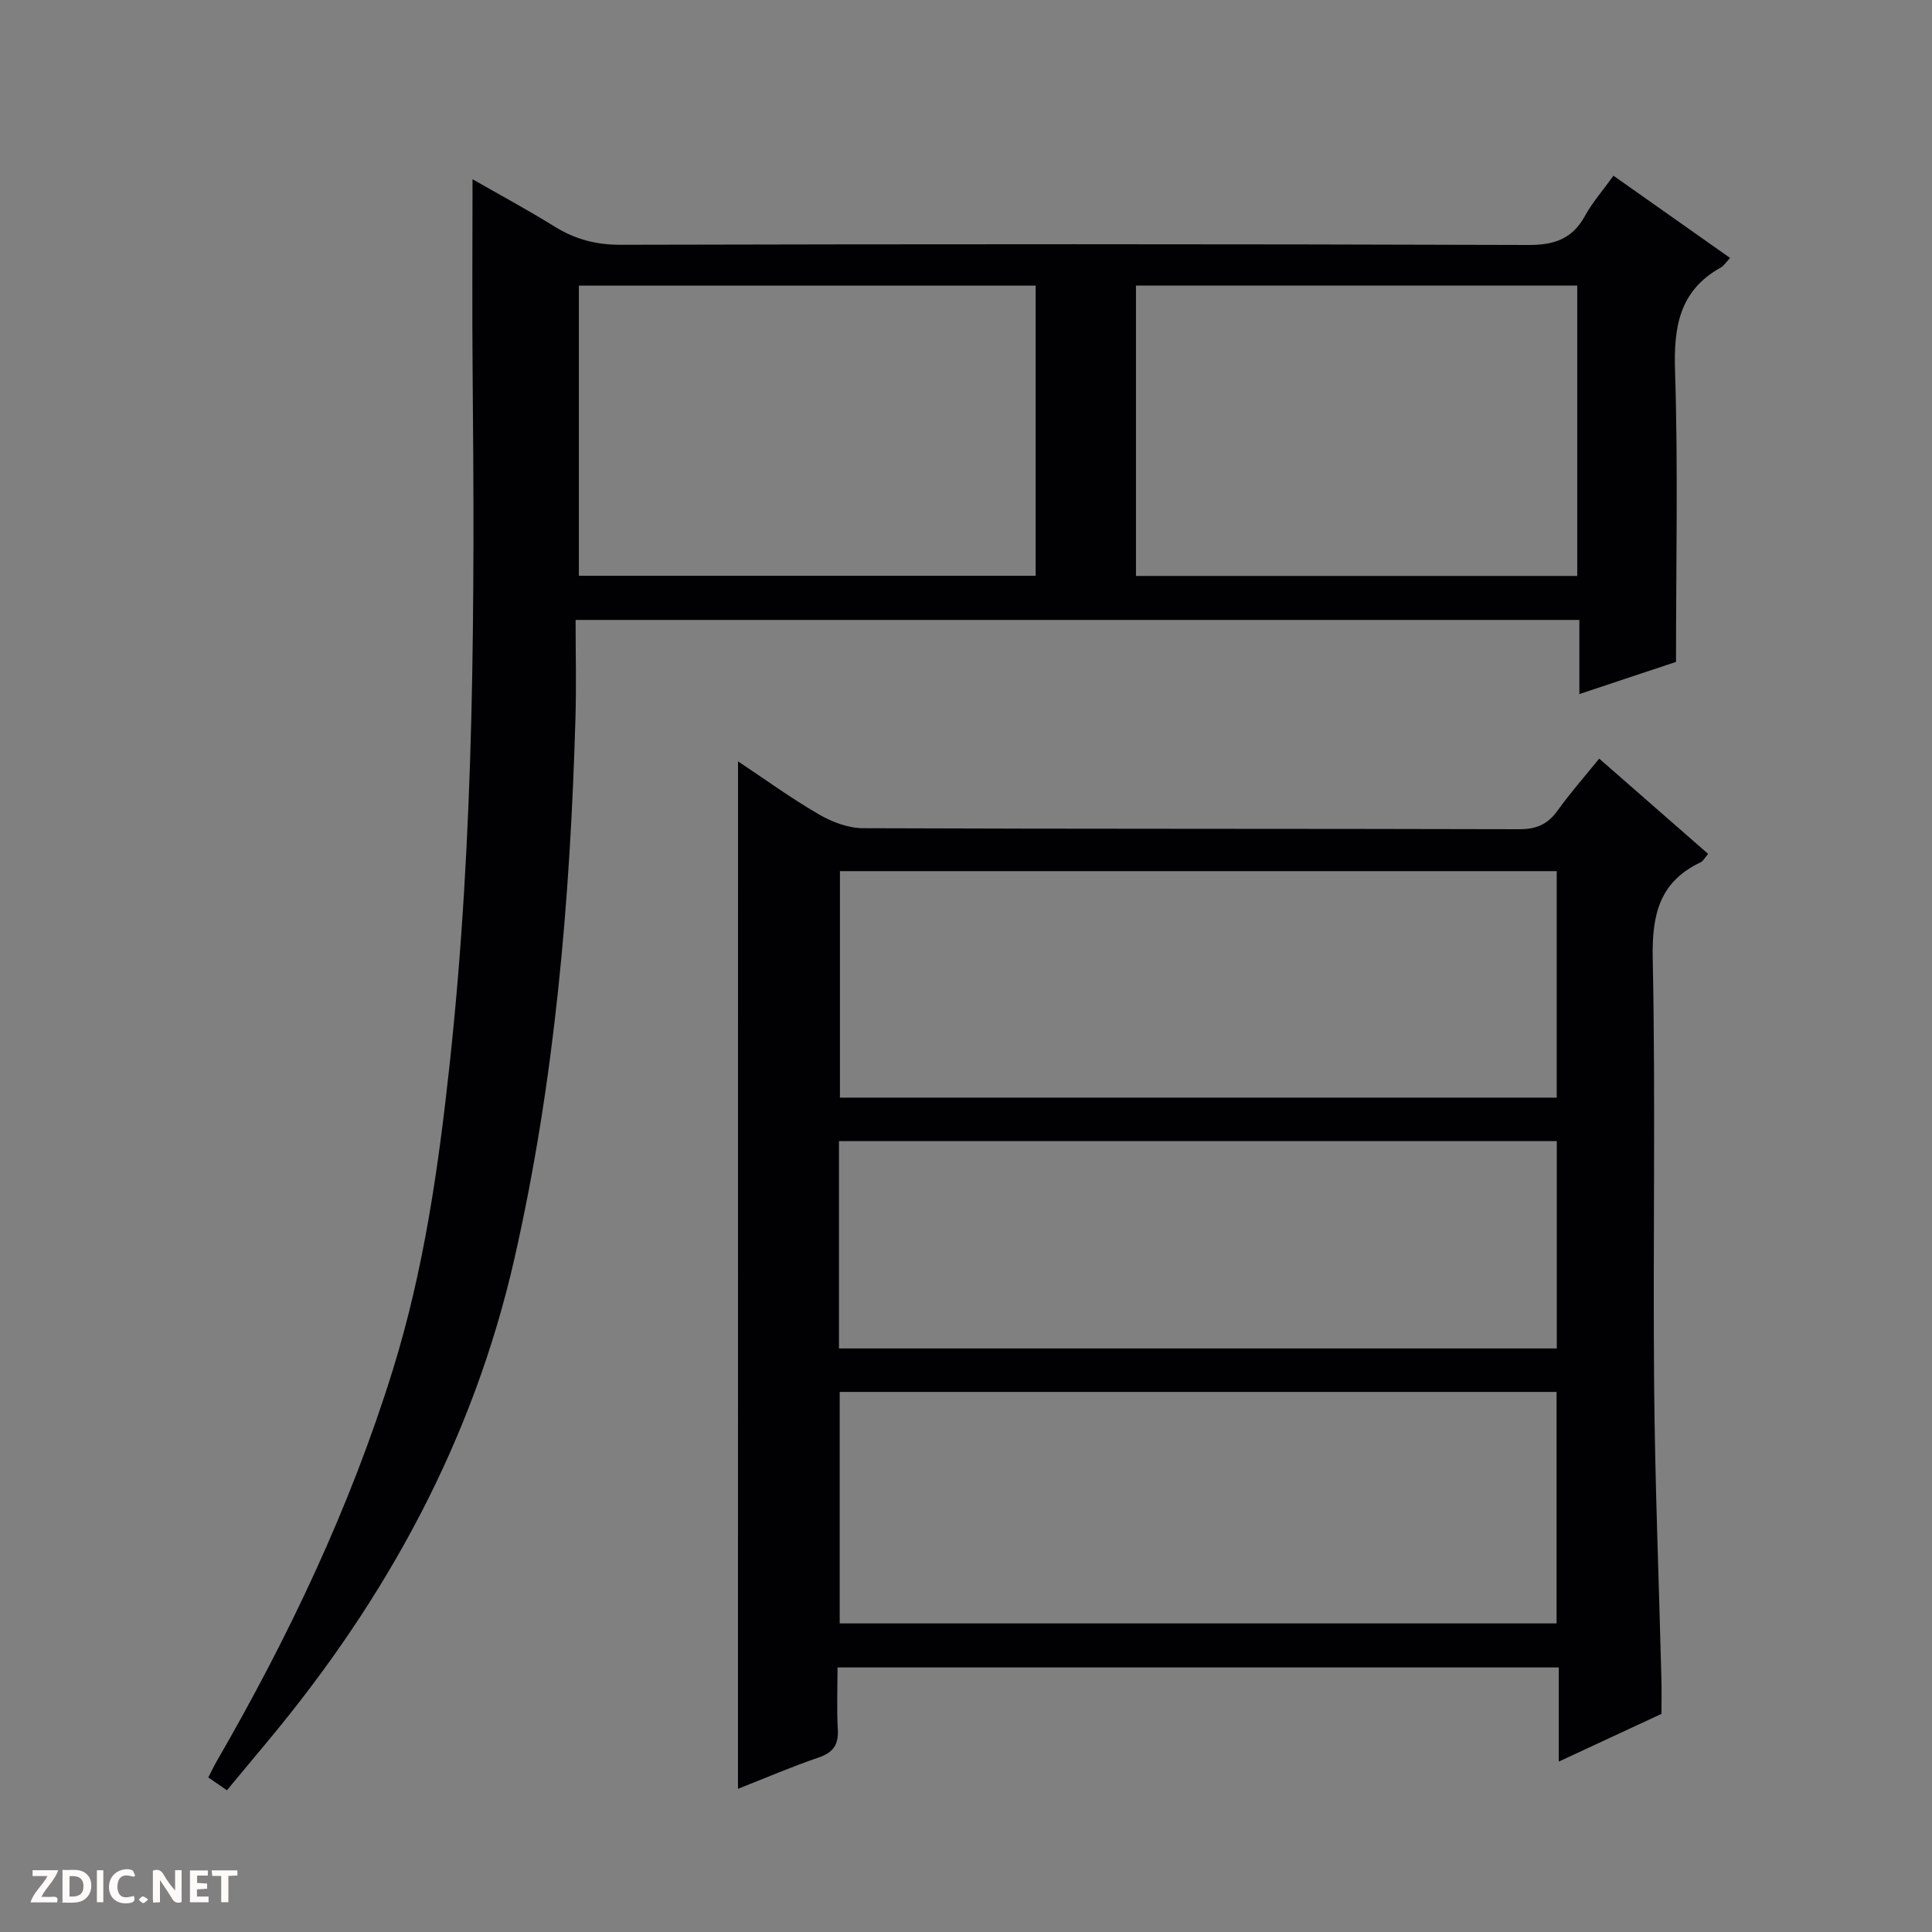 <svg enable-background="new 0 0 400 400" viewBox="0 0 400 400" xmlns="http://www.w3.org/2000/svg"><rect x="0" y="0" width="400" height="400" fill="#808080" stroke="none"/><g fill="#fcfbfa"><path d="m37.59 393.81c-.92.31-1.52.05-2-.78-.7-1.2-1.52-2.34-2.47-3.78v4.59c-.55.03-.95.05-1.41.07-.03-.37-.06-.64-.06-.91 0-1.91 0-3.81 0-5.7 1.13-.41 1.77-.03 2.29.91.62 1.11 1.38 2.14 2.31 3.19v-4.2h1.35v6.61z"/><path d="m12.94 393.88v-6.75c1.9.19 3.93-.54 5.37 1.29.8 1.01.78 2.88.03 3.97-1.37 1.97-3.4 1.51-6.4 1.49m2.45-1.22c2.04.12 2.92-.58 2.89-2.21-.03-1.51-.98-2.19-2.89-2z"/><path d="m11.81 393.87h-5.49c.68-2.18 2.47-3.48 3.51-5.45h-3.08v-1.21h5.29c-.71 2.13-2.44 3.48-3.47 5.51.86 0 1.63.04 2.39-.01.79-.05 1.14.21.85 1.16"/><path d="m39.33 393.86v-6.61h3.7v1.07h-2.22v1.52c.68.04 1.34.09 2.07.13v1.07c-.72.05-1.38.09-2.1.14v1.48h2.4v1.19h-3.85z"/><path d="m27.71 388.56c-1.15-.3-2.46-.61-3.1.64-.37.73-.41 1.93-.06 2.67.63 1.35 1.99.93 3.17.68.35.94-.01 1.32-.93 1.46-1.62.25-3.05-.27-3.76-1.48-.73-1.24-.6-3.03.31-4.17.88-1.11 2.71-1.7 4-1.16.32.13.44.74.65 1.12-.1.08-.19.16-.28.24"/><path d="m49.15 387.24v1.07c-.59.02-1.17.05-1.87.08v5.44h-1.48v-5.44h-1.85c-.05-.4-.08-.73-.13-1.15z"/><path d="m20.06 387.21h1.33v6.62h-1.33z"/><path d="m30.68 393.25c-.39.38-.8.79-1.05.76-.32-.05-.6-.45-.9-.7.26-.24.51-.64.8-.67.29-.04.62.3 1.15.61"/></g><path d="m46.98 370.66c-1.49-1.03-2.55-1.76-3.85-2.66.61-1.18 1.08-2.21 1.64-3.18 14.93-25.82 27.69-52.62 36.56-81.19 6.44-20.73 9.46-41.99 11.79-63.52 5.15-47.62 5.17-95.36 4.73-143.14-.12-13.13-.02-26.27-.02-39.86 5.43 3.11 11.34 6.29 17.03 9.82 4.23 2.62 8.54 3.76 13.61 3.75 62.65-.15 125.3-.17 187.95.04 5.45.02 9.14-1.28 11.77-6.08 1.5-2.74 3.62-5.14 5.86-8.26 8.13 5.73 16.06 11.32 24.15 17.03-.81.84-1.27 1.62-1.96 2-8.59 4.79-9.74 12.32-9.44 21.46.64 19.77.2 39.58.2 60.17-5.78 1.92-12.62 4.2-20.01 6.66 0-5.44 0-10.22 0-15.35-69.25 0-138.12 0-207.82 0 0 6.86.17 13.66-.03 20.44-1.09 37.58-4.25 74.87-12.61 111.69-8.56 37.7-26.44 70.39-50.94 99.83-2.74 3.31-5.5 6.62-8.61 10.35zm72.87-311.52v60.07h94.57c0-20.24 0-40.11 0-60.07-31.68 0-62.95 0-94.57 0zm115.34-.02v60.12h91.36c0-20.24 0-40.13 0-60.12-30.54 0-60.68 0-91.36 0z" fill="#010104"/><path d="m152.8 157.63c5.64 3.75 11.01 7.65 16.71 10.96 2.71 1.58 6.07 2.86 9.14 2.88 45.31.18 90.62.08 135.92.21 3.56.01 5.89-1.04 7.92-3.87 2.58-3.61 5.54-6.95 8.61-10.75 7.71 6.74 15.03 13.15 22.55 19.73-.71.82-1.02 1.48-1.54 1.73-8.55 4.05-10.11 10.85-9.93 19.89.6 29.47.03 58.96.29 88.45.18 20.29 1 40.57 1.51 60.85.06 2.32.01 4.65.01 7.13-6.86 3.19-13.59 6.31-21.26 9.88 0-6.96 0-13.14 0-19.49-50.02 0-99.29 0-149.33 0 0 4.33-.18 8.6.06 12.84.18 3.18-.96 4.78-4.01 5.82-5.62 1.91-11.09 4.28-16.66 6.47.01-71.04.01-141.64.01-212.73zm21.05 130.55v47.93h148.42c0-16.24 0-32 0-47.93-49.57 0-98.82 0-148.42 0zm148.45-107.82c-49.78 0-99.13 0-148.4 0v46.89h148.4c0-15.74 0-31.15 0-46.89zm-148.6 98.82h148.62c0-14.49 0-28.58 0-42.92-49.62 0-98.98 0-148.62 0z" fill="#010104"/></svg>